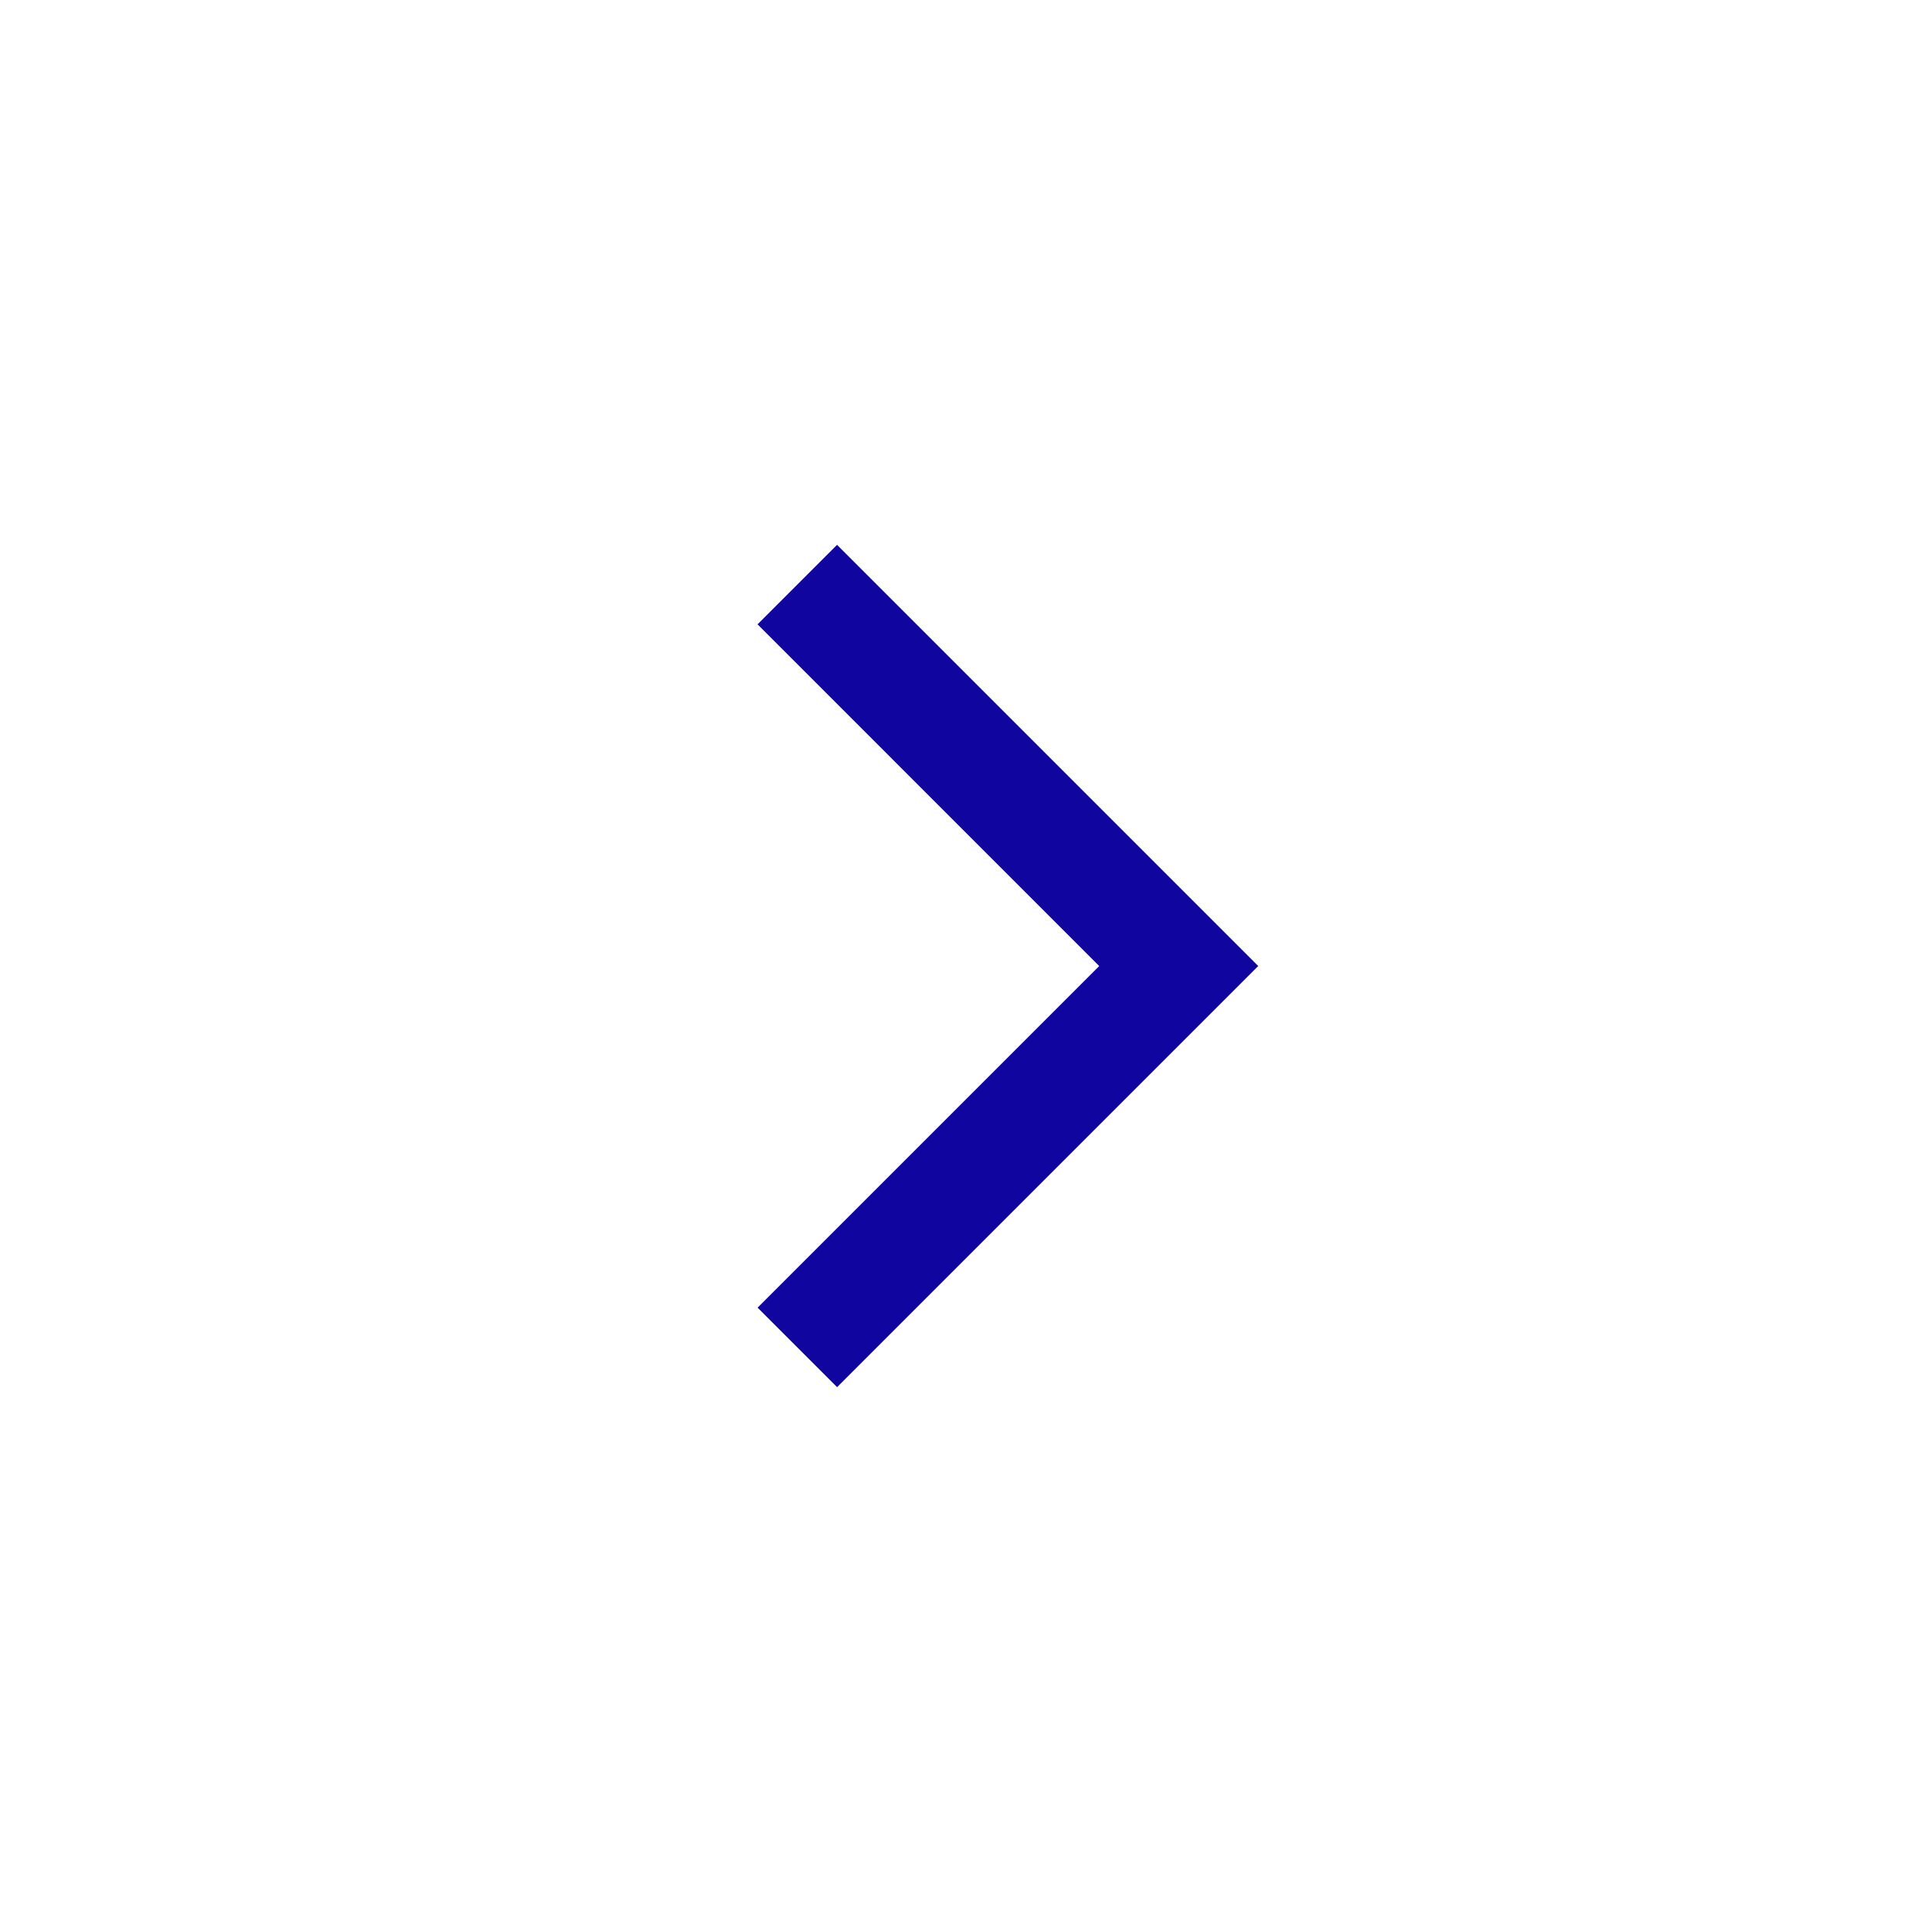 <svg xmlns="http://www.w3.org/2000/svg" xmlns:xlink="http://www.w3.org/1999/xlink" version="1.1" x="0px" y="0px" viewBox="0 0 100 100" enable-background="new 0 0 100 100" xml:space="preserve" aria-hidden="true" width="100px" height="100px" style="fill:url(#CerosGradient_id1873c881b);"><defs><linearGradient class="cerosgradient" data-cerosgradient="true" id="CerosGradient_id1873c881b" gradientUnits="userSpaceOnUse" x1="50%" y1="100%" x2="50%" y2="0%"><stop offset="0%" stop-color="#10069F"/><stop offset="100%" stop-color="#10069F"/></linearGradient><linearGradient/></defs><path d="M65.124,50.002L43.327,71.799l-4.115-4.115l17.682-17.682L39.21,32.316l4.115-4.115l21.796,21.796l-0.001,0.001  L65.124,50.002z" style="fill:url(#CerosGradient_id1873c881b);"/></svg>